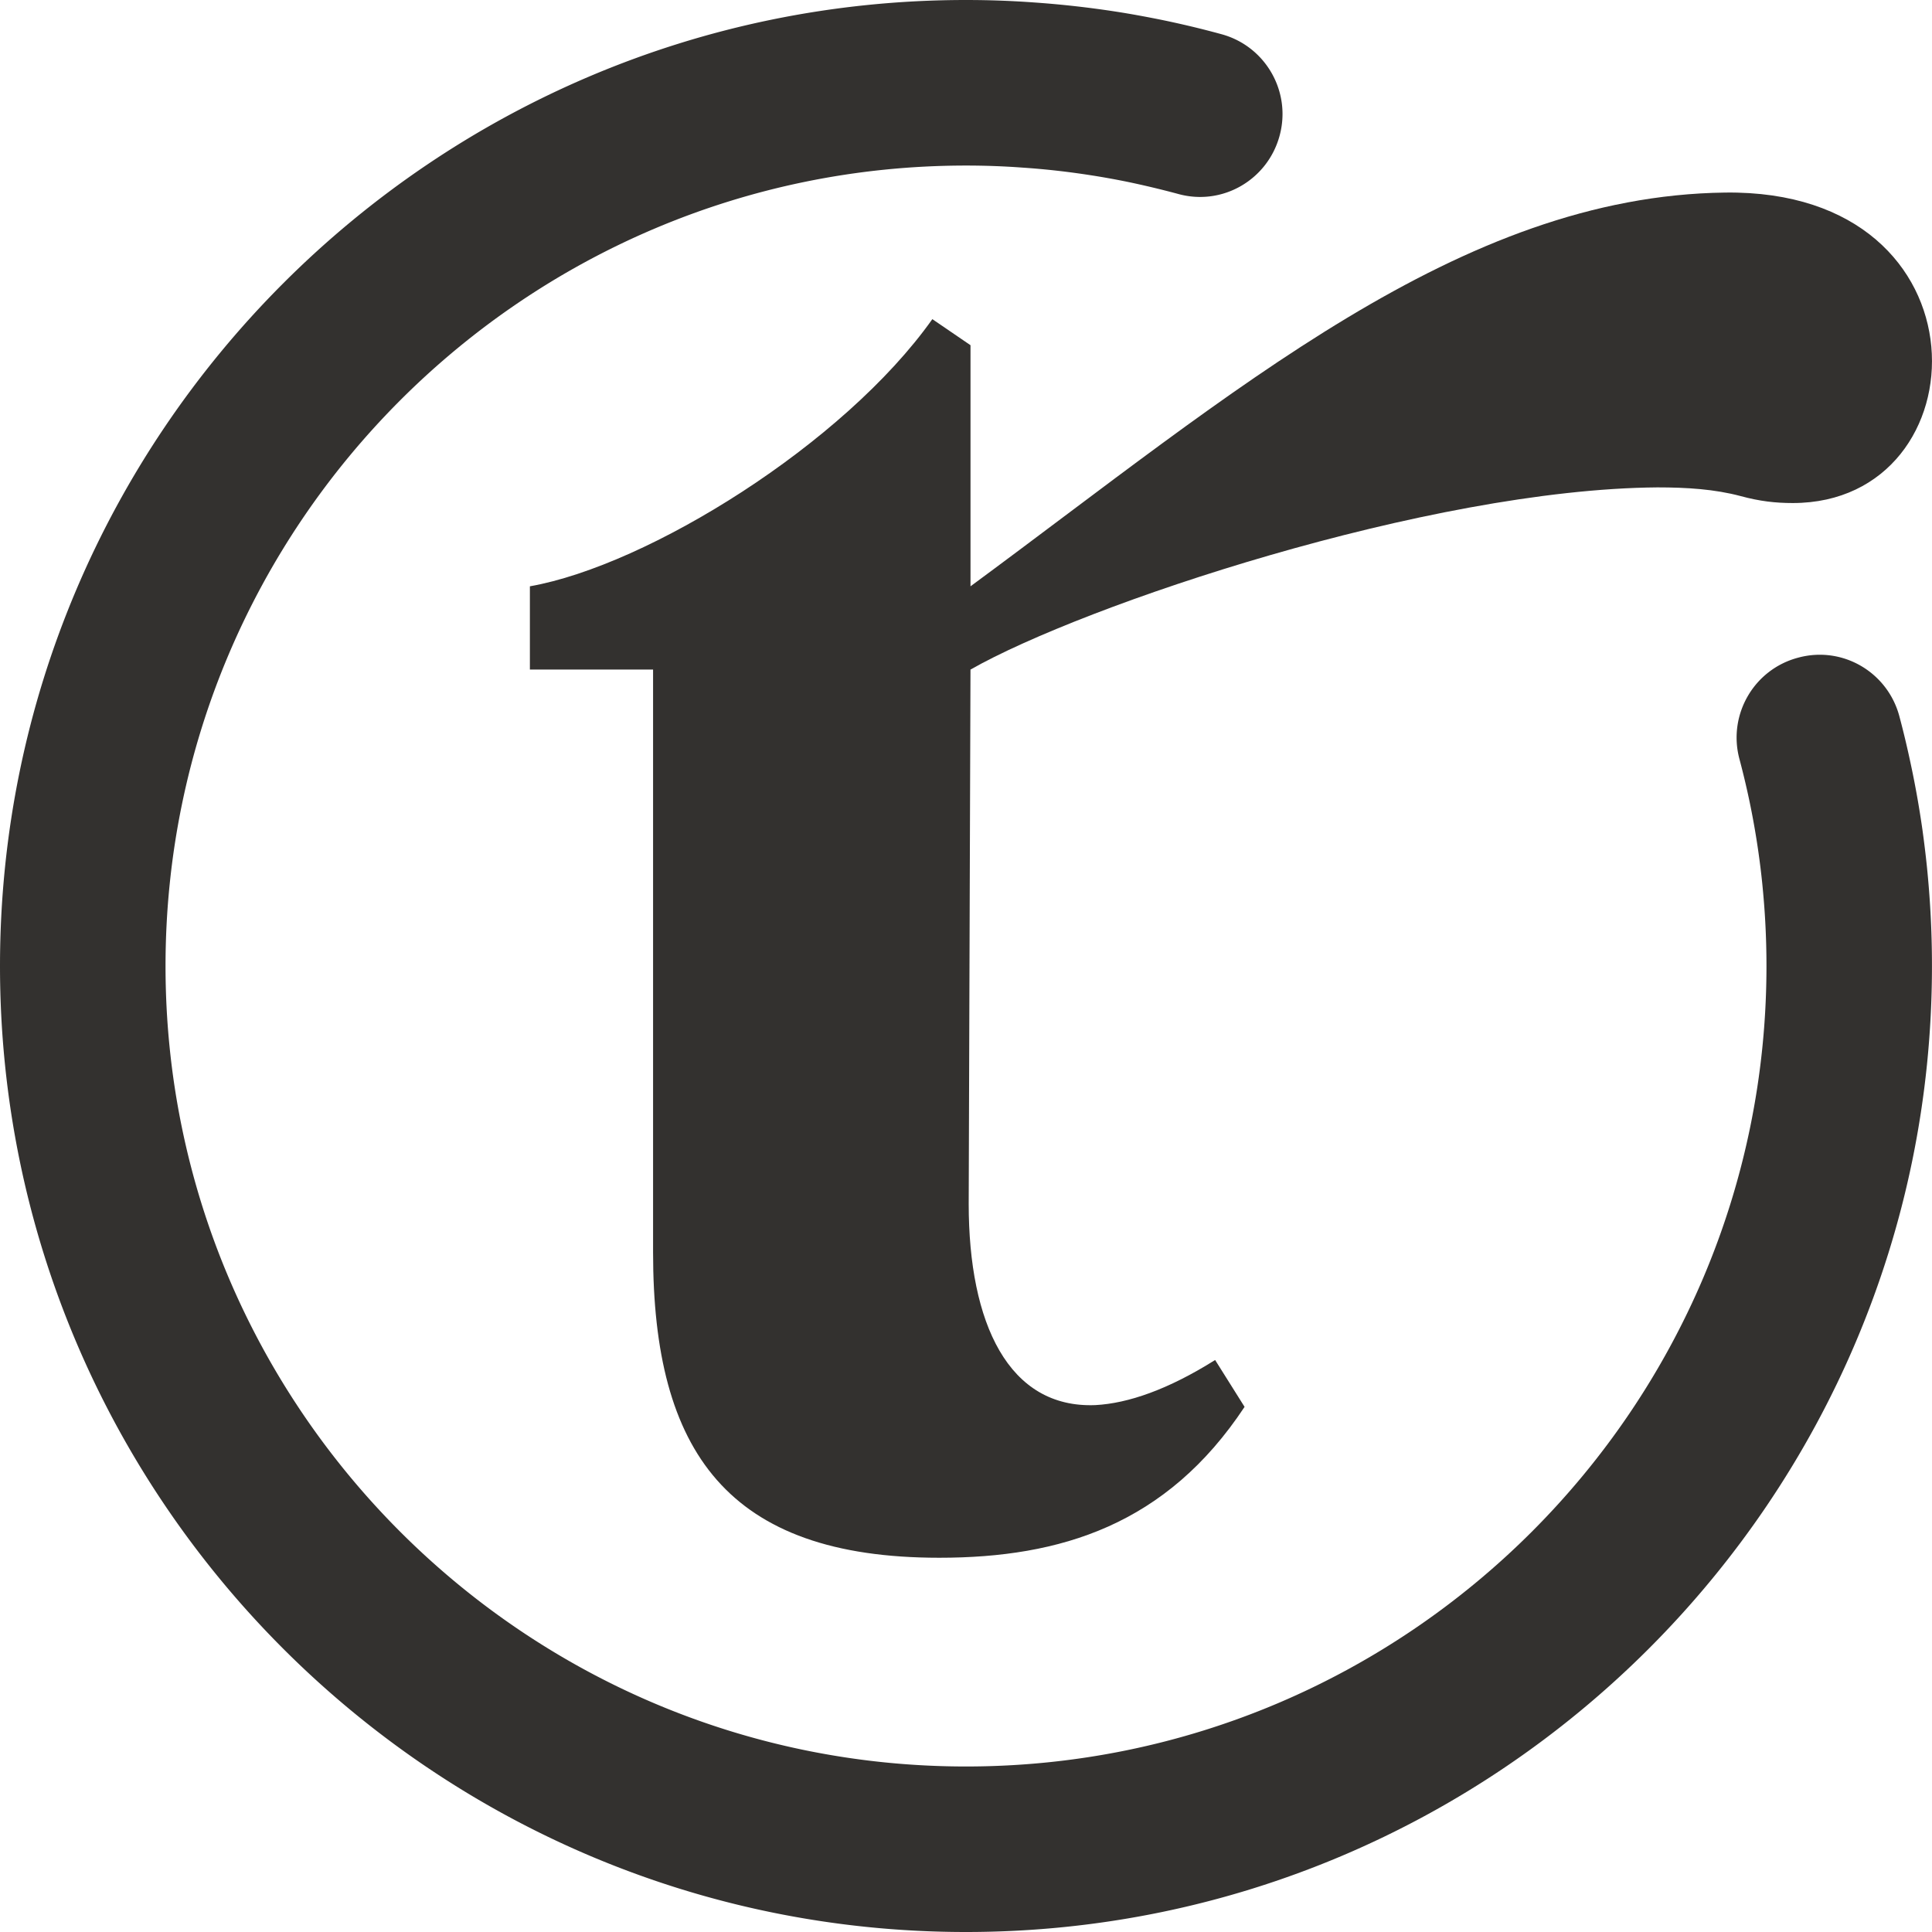 <?xml version="1.0" encoding="UTF-8"?>
<svg data-bbox="0 0 999.993 1000" viewBox="0 0 1000 1000" xmlns="http://www.w3.org/2000/svg" data-type="color">
    <g>
        <path d="M274.27 346.57v-43.1c61.06-10.77 162.5-73.63 208.31-138.28l19.75 13.49v124.79c136.48-100.56 253.21-202.05 390.56-203.8 139.19-1.84 133.81 160.7 35.04 160.7-8.98 0-17.08-.92-26.94-3.59-13.45-3.59-27.81-4.51-43.1-4.51-118.52.92-297.18 61.06-355.57 94.3l-.92 276.55c0 61.98 20.67 105.95 65.57 104.16 17.04-.92 37.71-8.1 61.98-23.35l15.24 24.26c-40.38 61.06-95.18 78.1-158.03 78.1-109.54 0-148.13-54.79-148.13-158.03V346.57h-63.77Z" fill="#33312f" data-color="1"/>
        <path d="M500 1000C224.3 1000 0 775.72 0 500.02S224.3 0 500 0c11.8 0 23.47.42 35.06 1.26 14.35 1 28.59 2.59 42.63 4.77 7.34 1.13 14.79 2.51 22.15 3.97 11.13 2.26 21.82 4.81 32.38 7.7 22.82 6.19 36.31 29.75 30.1 52.55-6.17 22.8-29.58 36.52-52.57 30.12-8.85-2.38-17.82-4.52-26.9-6.4-5.82-1.17-12.01-2.3-18.24-3.26-11.8-1.84-23.62-3.18-35.58-3.97-9.62-.71-19.29-1.05-29.03-1.05-228.47 0-414.32 185.88-414.32 414.34S271.54 914.33 500 914.33s414.32-185.83 414.32-414.3c0-7.7-.21-15.35-.63-22.97-.36-6.65-.9-13.26-1.55-19.79-.54-5.35-1.19-10.54-1.92-15.73a412 412 0 0 0-4.94-27.99c-1.49-6.99-3.14-13.89-4.96-20.71-6.09-22.88 7.49-46.35 30.35-52.42 23.01-6.28 46.35 7.49 52.44 30.33 2.2 8.24 4.18 16.57 5.96 25.02 2.38 11.09 4.37 22.42 6 33.85.88 6.4 1.65 12.68 2.3 18.99.79 7.82 1.42 15.77 1.86 23.76.5 9.12.75 18.37.75 27.65 0 275.7-224.3 499.98-500 499.98Z" fill="#33312f" data-color="1"/>
    </g>
</svg>
